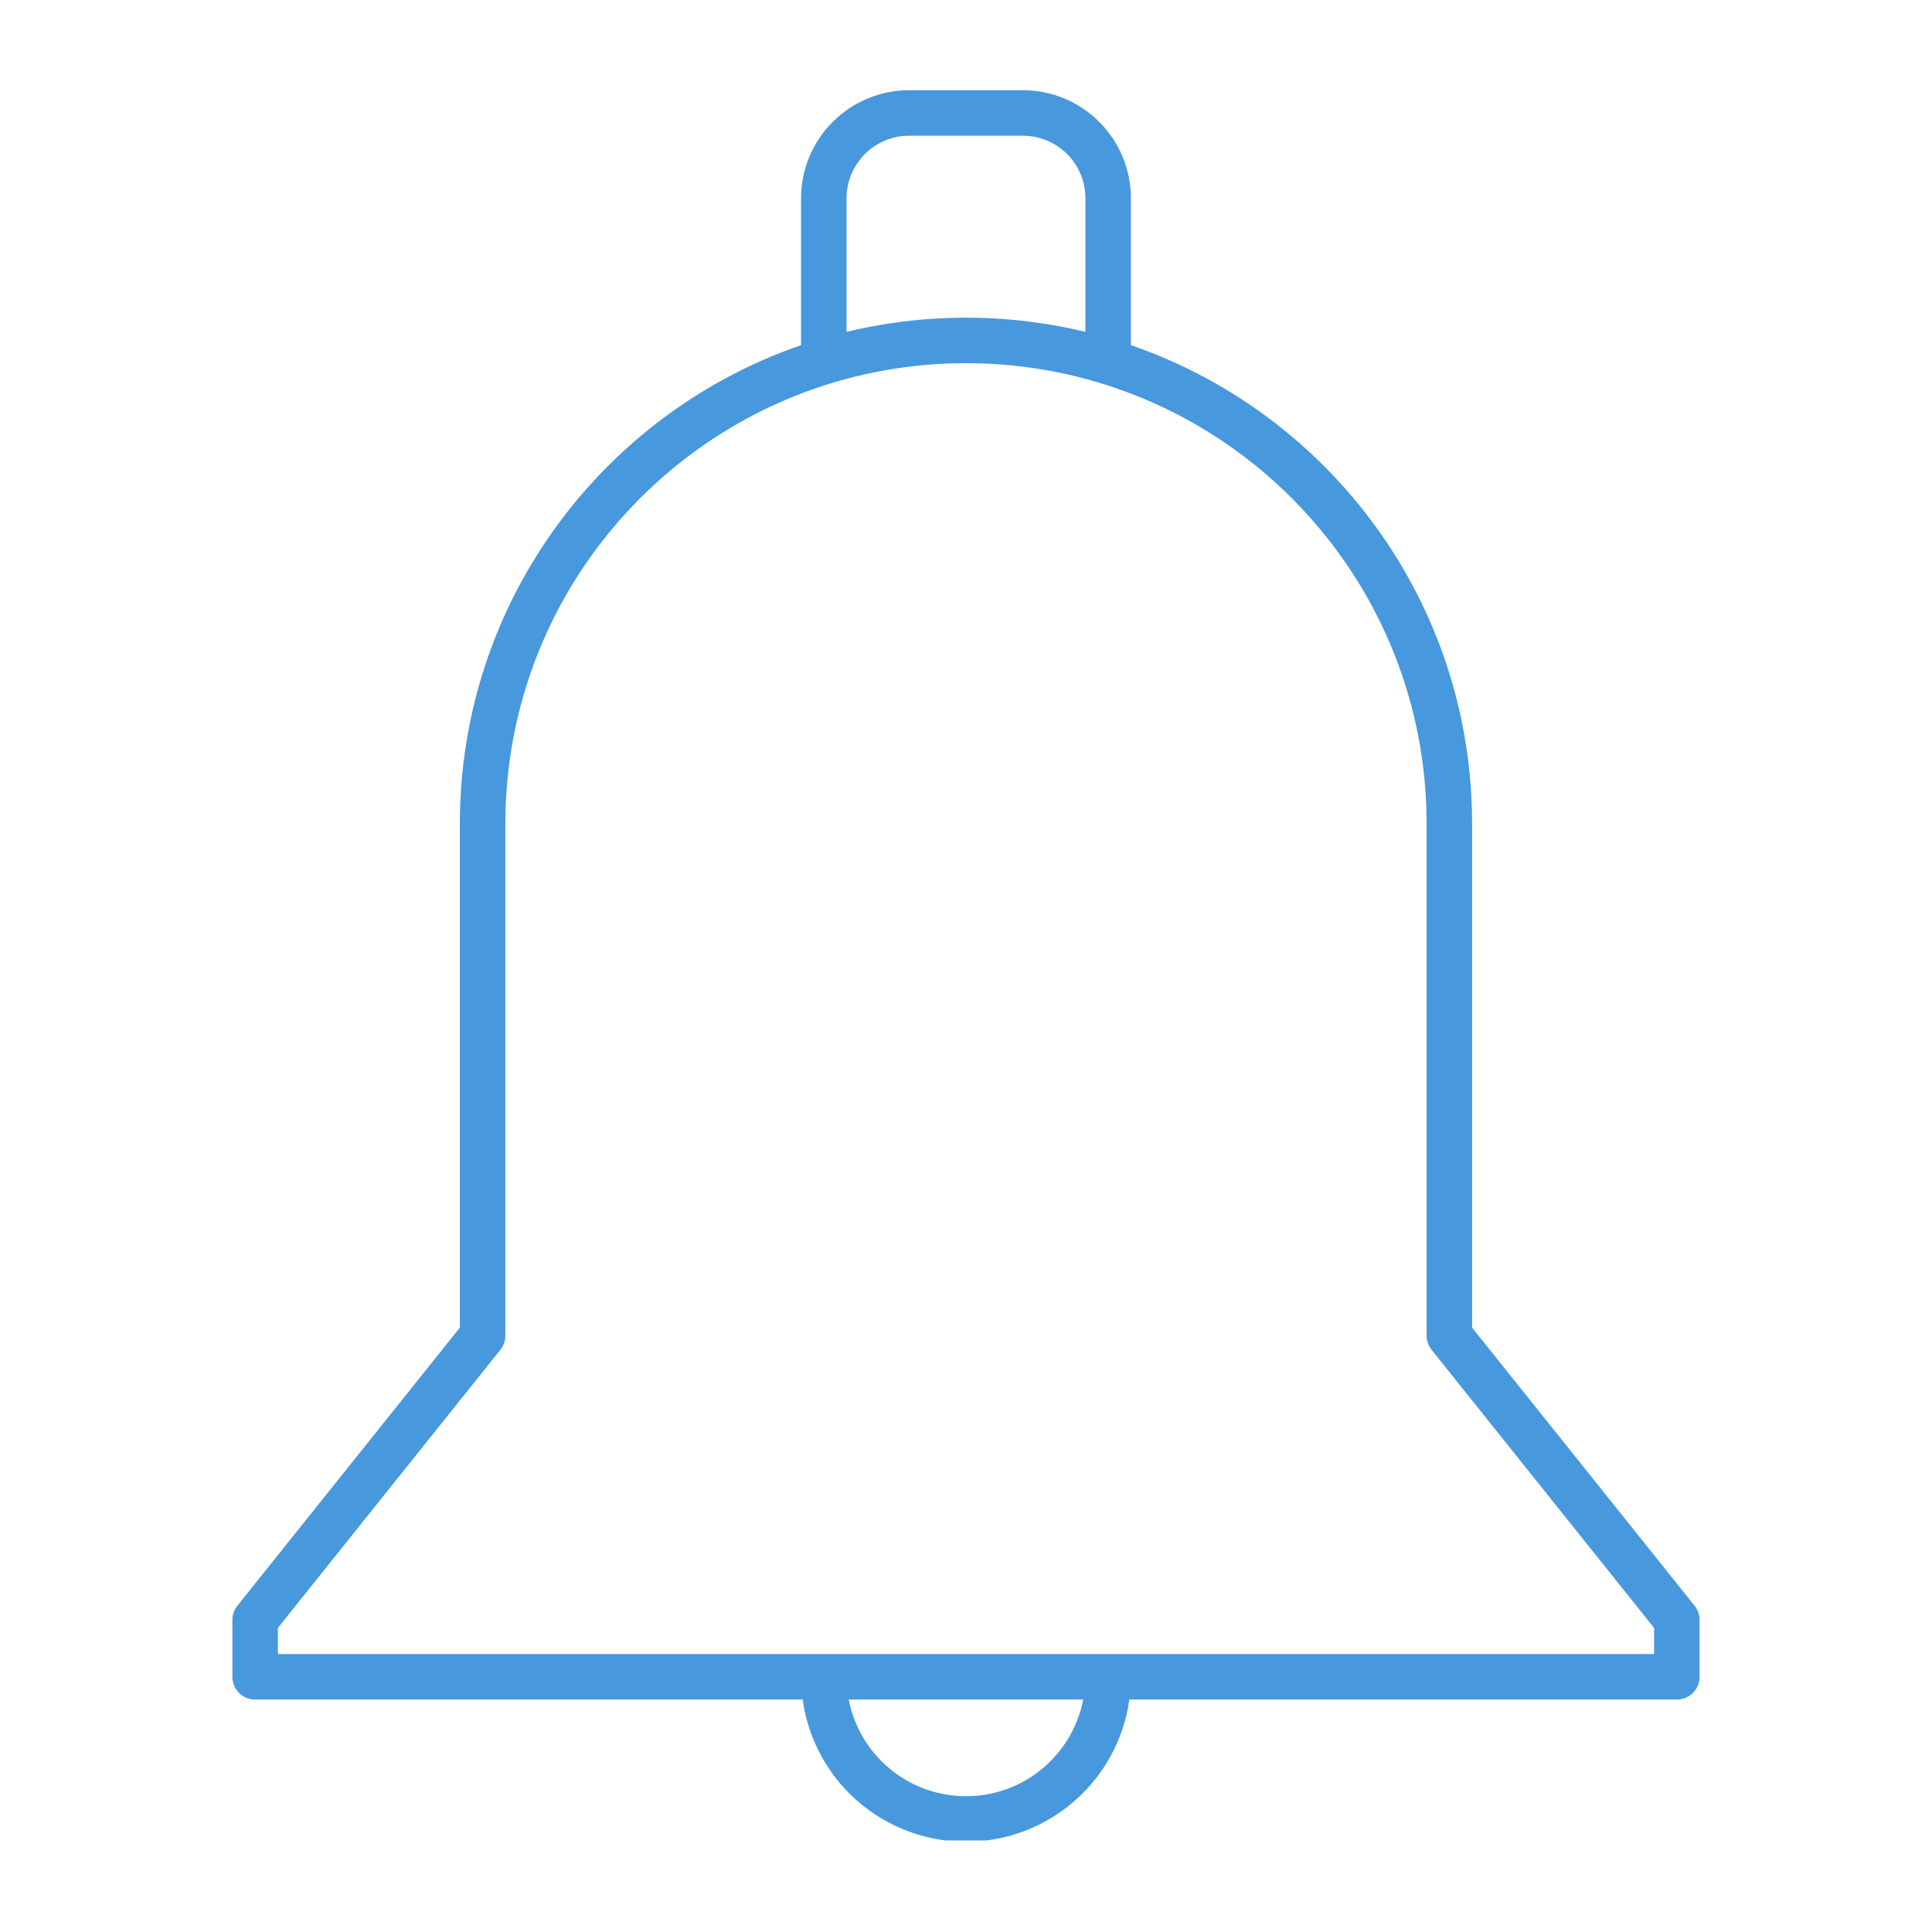 <?xml version="1.0" encoding="UTF-8"?> <svg xmlns="http://www.w3.org/2000/svg" xmlns:xlink="http://www.w3.org/1999/xlink" width="500" zoomAndPan="magnify" viewBox="0 0 375 375" height="500" preserveAspectRatio="xMidYMid meet" version="1.0"><defs><clipPath id="72d44cd505"><path d="M 45.105 17.48 L 330 17.48 L 330 357.23 L 45.105 357.23 Z M 45.105 17.48 " clip-rule="nonzero"></path></clipPath></defs><g clip-path="url(#72d44cd505)"><path fill="#4898de" d="M 155.484 66.992 C 116.941 80.273 89.258 116.852 89.258 159.898 C 89.258 159.898 89.258 257.695 89.258 257.695 C 89.258 257.695 46.078 311.672 46.078 311.672 C 45.449 312.453 45.105 313.426 45.105 314.43 L 45.105 325.469 C 45.105 327.906 47.082 329.883 49.523 329.883 L 155.797 329.883 C 156.746 336.738 159.91 343.152 164.855 348.105 C 170.863 354.109 179.008 357.477 187.496 357.477 C 203.676 357.477 217.055 345.469 219.207 329.883 L 325.469 329.883 C 327.91 329.883 329.883 327.906 329.883 325.469 L 329.883 314.43 C 329.883 313.426 329.543 312.453 328.914 311.672 L 285.734 257.695 C 285.734 257.695 285.734 159.898 285.734 159.898 C 285.734 116.852 258.051 80.273 219.504 66.992 L 219.504 38.484 C 219.504 32.918 217.297 27.59 213.359 23.66 C 209.43 19.719 204.098 17.512 198.535 17.512 C 191.547 17.512 183.445 17.512 176.457 17.512 C 170.895 17.512 165.562 19.719 161.633 23.66 C 157.695 27.59 155.484 32.918 155.484 38.484 Z M 164.734 329.883 L 210.254 329.883 C 208.191 340.566 198.789 348.648 187.496 348.648 C 181.348 348.648 175.453 346.207 171.105 341.859 C 167.816 338.57 165.617 334.387 164.734 329.883 Z M 187.496 70.492 L 188.168 70.492 L 188.555 70.504 L 188.699 70.504 L 189.219 70.516 L 189.262 70.516 L 189.746 70.527 L 189.879 70.527 L 190.301 70.535 L 190.41 70.535 L 190.941 70.559 L 190.984 70.559 L 191.469 70.582 L 191.59 70.582 L 192.043 70.602 L 192.121 70.613 L 192.66 70.637 L 192.695 70.637 L 193.191 70.668 L 193.281 70.68 L 193.797 70.715 L 193.809 70.715 L 194.371 70.758 L 194.383 70.758 L 194.914 70.801 L 194.969 70.801 L 195.508 70.848 C 195.695 70.867 195.883 70.879 196.07 70.902 L 196.637 70.957 C 241.727 75.535 276.902 113.605 276.902 159.898 L 276.902 259.242 C 276.902 260.246 277.246 261.215 277.875 262 L 321.055 315.977 C 321.055 315.977 321.055 321.051 321.055 321.051 C 321.055 321.051 53.938 321.051 53.938 321.051 C 53.938 321.051 53.938 315.977 53.938 315.977 C 53.938 315.977 97.117 262 97.117 262 C 97.746 261.215 98.09 260.246 98.09 259.242 C 98.09 259.242 98.09 209.094 98.09 159.898 C 98.09 113.605 133.266 75.535 178.355 70.957 L 178.918 70.902 C 179.105 70.879 179.293 70.867 179.48 70.848 L 180.023 70.801 L 180.078 70.801 L 180.609 70.758 L 180.621 70.758 L 181.184 70.715 L 181.191 70.715 L 181.711 70.68 L 181.801 70.668 L 182.297 70.637 L 182.328 70.637 L 182.871 70.613 L 182.949 70.602 L 183.402 70.582 L 183.523 70.582 L 184.008 70.559 L 184.051 70.559 L 184.582 70.535 L 184.691 70.535 L 185.113 70.527 L 185.242 70.527 L 185.73 70.516 L 185.773 70.516 L 186.293 70.504 L 186.438 70.504 L 186.824 70.492 Z M 187.496 61.664 C 187.605 61.664 187.727 61.664 187.848 61.664 L 188.445 61.664 L 188.543 61.672 L 189.086 61.672 L 189.293 61.684 L 189.371 61.684 C 189.492 61.684 189.613 61.684 189.738 61.684 L 190.035 61.695 L 190.168 61.695 L 190.344 61.707 L 190.531 61.707 L 190.664 61.719 L 190.883 61.719 L 190.973 61.73 L 191.238 61.73 C 191.602 61.75 191.965 61.762 192.32 61.785 L 192.551 61.797 L 192.859 61.805 L 193.082 61.816 C 199.109 62.16 204.992 63.043 210.676 64.41 L 210.676 38.484 C 210.676 35.262 209.395 32.18 207.121 29.895 C 204.836 27.621 201.758 26.34 198.535 26.34 C 191.547 26.34 183.445 26.34 176.457 26.34 C 173.234 26.34 170.156 27.621 167.871 29.895 C 165.598 32.18 164.316 35.262 164.316 38.484 L 164.316 64.41 C 170 63.043 175.883 62.16 181.91 61.816 L 182.133 61.805 L 182.441 61.797 L 182.672 61.785 C 183.035 61.762 183.391 61.75 183.754 61.73 L 184.02 61.73 L 184.105 61.719 L 184.328 61.719 L 184.461 61.707 L 184.648 61.707 L 184.824 61.695 L 184.957 61.695 L 185.266 61.684 C 185.375 61.684 185.496 61.684 185.621 61.684 L 185.695 61.684 L 185.906 61.672 L 186.445 61.672 L 186.547 61.664 L 187.145 61.664 C 187.266 61.664 187.387 61.664 187.496 61.664 Z M 187.496 61.664 " fill-opacity="1" fill-rule="evenodd"></path></g></svg> 